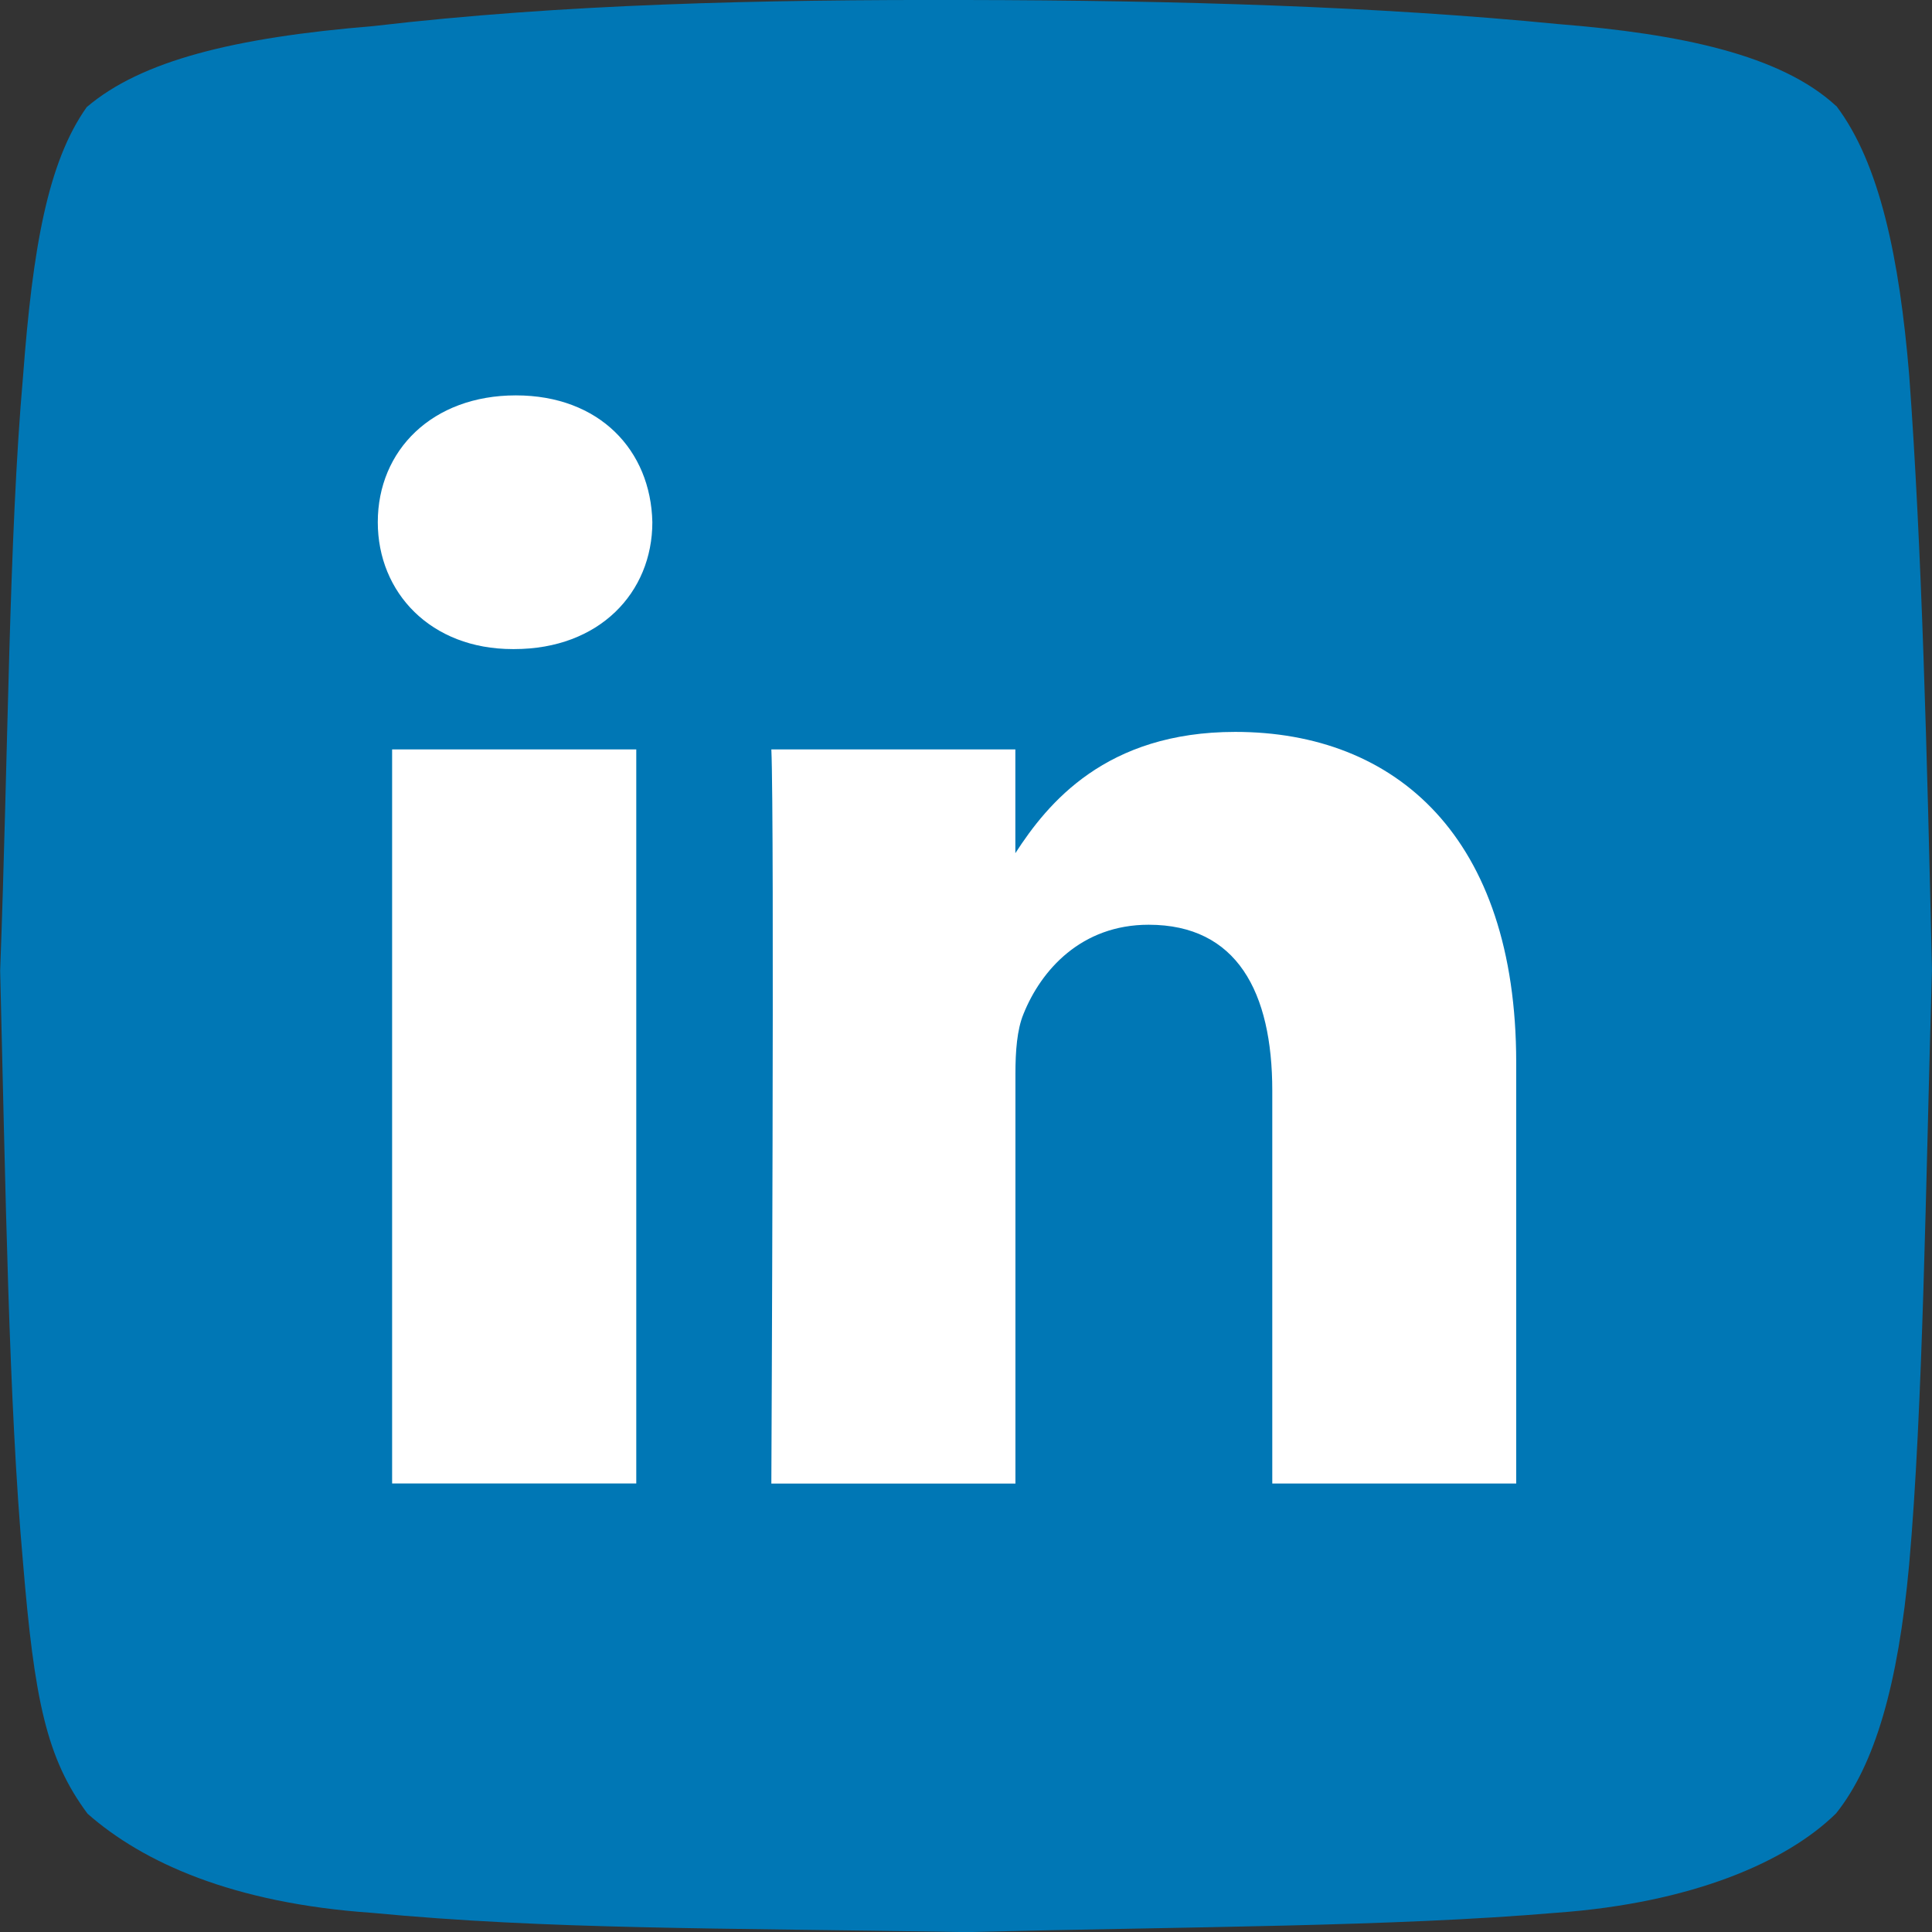 <?xml version="1.0" ?><svg data-name="Layer 1" id="Layer_1" viewBox="0 0 508.33 508.36" xmlns="http://www.w3.org/2000/svg"><rect x="0" y="0" width="508.33" height="508.36" fill="#333333" stroke="none"/><defs><style>.cls-1{fill:#0077b5;fill-rule:evenodd;}.cls-2{fill:#fff;}</style></defs><title/><path class="cls-1" d="M485,29.72c11.45,15.13,16.61,40.21,19.15,70.7,3.36,45.5,4.71,100.1,6,156.52-1.67,57.47-2.35,115.43-6,156.52-2.88,31.54-9,52.66-19.22,65.47-13,12.79-37.94,23.59-73.5,26.15-43.25,3.69-96.61,3.65-155.48,5.1-65.44-1.12-109.82-.64-156.38-5.08-36.32-2.52-60.08-13.19-74.7-26.07-10.83-14.54-14-30-17-66.24-3.75-41.85-4.58-98.56-6-155.54C4,200.57,4.13,143.44,7.9,100.74,10.43,67.05,14.42,44.4,24.65,30,39,17.77,63.48,11.69,100,8.69c50-5.85,102.06-7,155.88-6.87,55.39.09,108.56,1.67,156,6.34,32,2.56,58.48,8.07,73.07,21.56Z" transform="translate(-1.83 -1.82)"/><g data-name="Flat copy" id="Flat_copy"><path class="cls-2" d="M400.76,392.14V281.39c0-59.34-31.68-87-73.91-87-34.08,0-49.36,18.75-57.87,31.91V199H204.78c.85,18.13,0,193.17,0,193.17H269V284.26c0-5.76.41-11.53,2.12-15.65,4.63-11.54,15.2-23.48,32.93-23.48,23.24,0,32.53,17.71,32.53,43.67V392.15h64.2ZM137.13,172.6c22.38,0,36.34-14.85,36.34-33.39-.41-18.95-13.95-33.36-35.91-33.36s-36.33,14.41-36.33,33.36c0,18.54,13.94,33.39,35.49,33.39Zm32.11,219.54V199H105V392.14Z" transform="translate(-1.83 -1.82)"/></g></svg>